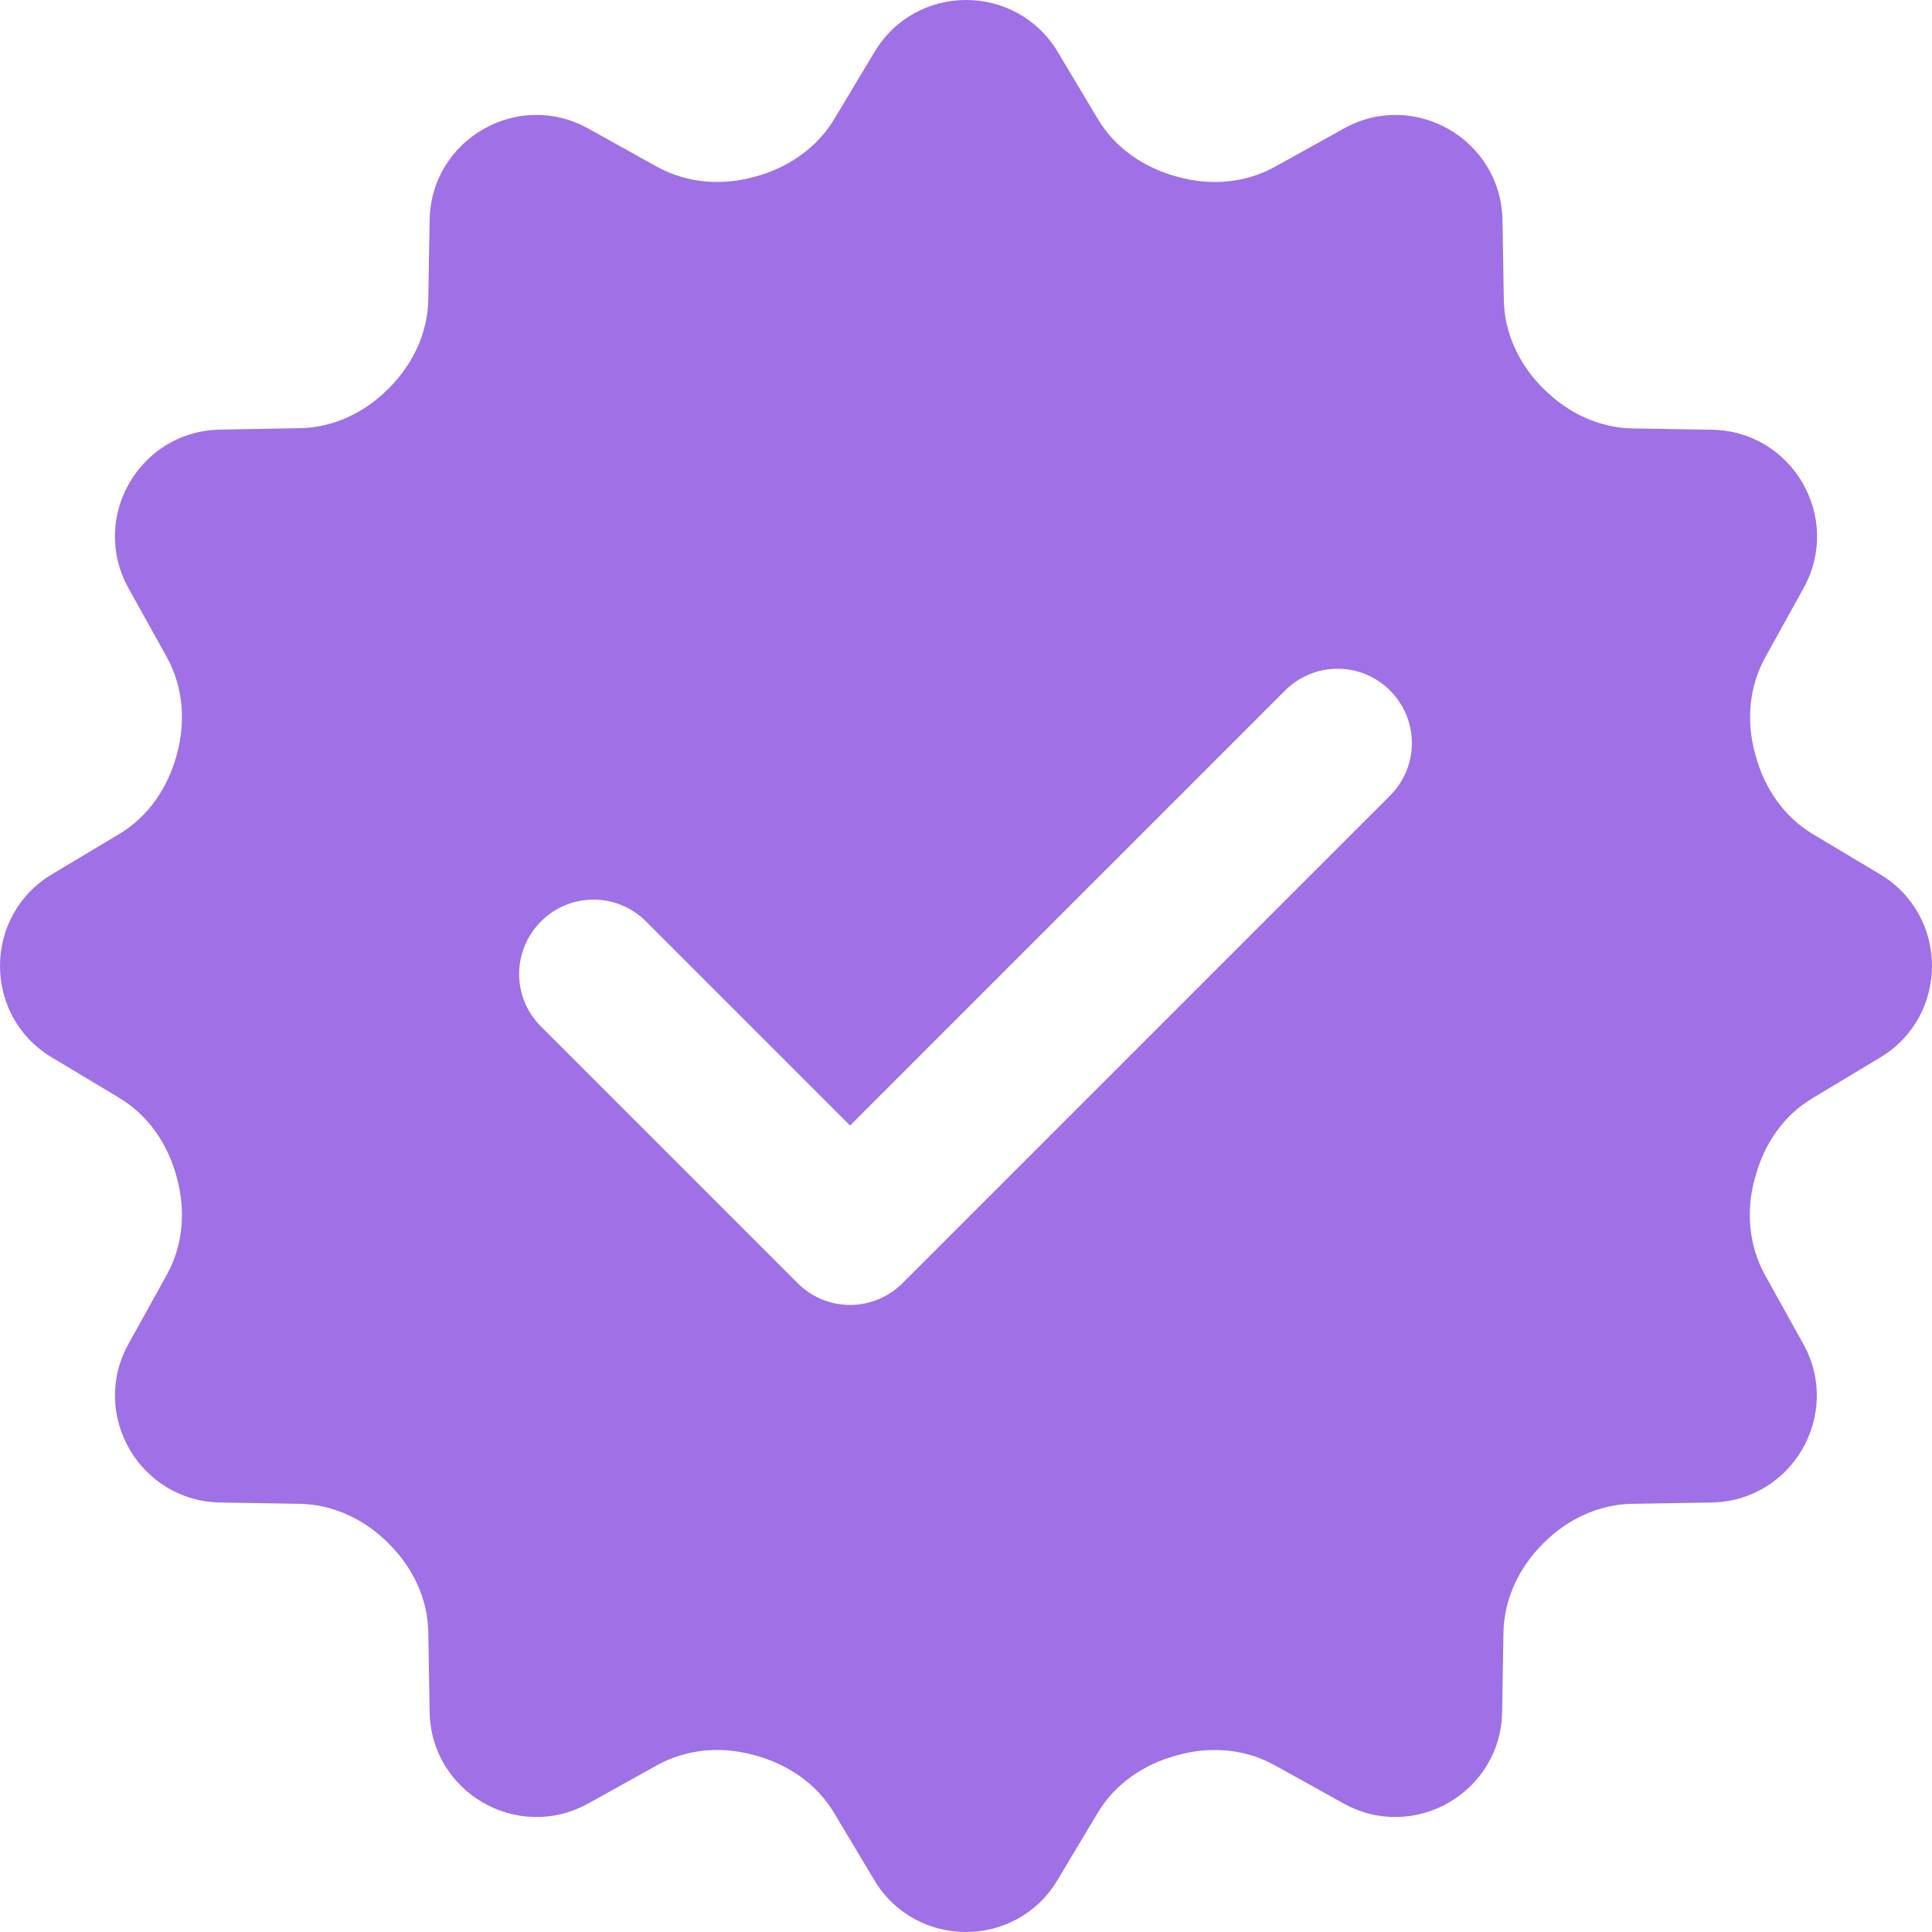 <svg width="16" height="16" viewBox="0 0 16 16" fill="none" xmlns="http://www.w3.org/2000/svg">
<path d="M15.572 7.242L15.012 6.907C14.774 6.764 14.613 6.528 14.54 6.26C14.539 6.256 14.538 6.251 14.536 6.246C14.461 5.976 14.483 5.688 14.62 5.442L14.936 4.871C15.26 4.288 14.845 3.57 14.178 3.559L13.52 3.548C13.241 3.543 12.982 3.419 12.786 3.222C12.784 3.22 12.781 3.218 12.779 3.216C12.582 3.019 12.458 2.761 12.454 2.482L12.443 1.823C12.431 1.155 11.713 0.74 11.13 1.064L10.559 1.381C10.314 1.517 10.026 1.54 9.755 1.465C9.75 1.464 9.745 1.463 9.74 1.461C9.473 1.387 9.237 1.227 9.094 0.989L8.759 0.429C8.415 -0.143 7.587 -0.143 7.243 0.429L6.909 0.986C6.765 1.226 6.527 1.388 6.258 1.462C6.255 1.463 6.252 1.464 6.249 1.464C5.977 1.54 5.687 1.517 5.439 1.38L4.871 1.064C4.287 0.74 3.569 1.155 3.558 1.822L3.547 2.481C3.542 2.759 3.418 3.018 3.221 3.215C3.22 3.217 3.217 3.219 3.215 3.221C3.018 3.418 2.76 3.542 2.481 3.546L1.823 3.558C1.155 3.569 0.74 4.287 1.064 4.871L1.381 5.441C1.517 5.687 1.539 5.974 1.465 6.245C1.464 6.25 1.463 6.255 1.461 6.26C1.387 6.528 1.227 6.763 0.989 6.906L0.429 7.241C-0.143 7.585 -0.143 8.414 0.429 8.757L0.989 9.093C1.227 9.236 1.388 9.472 1.461 9.74C1.462 9.744 1.463 9.749 1.465 9.754C1.539 10.025 1.517 10.312 1.381 10.558L1.064 11.13C0.741 11.713 1.155 12.431 1.823 12.443L2.481 12.454C2.76 12.459 3.018 12.582 3.215 12.779C3.217 12.781 3.22 12.783 3.221 12.785C3.419 12.982 3.543 13.241 3.547 13.52L3.558 14.177C3.569 14.845 4.287 15.259 4.871 14.936L5.441 14.619C5.686 14.483 5.974 14.46 6.245 14.535C6.25 14.536 6.255 14.537 6.26 14.539C6.527 14.613 6.763 14.773 6.906 15.011L7.241 15.571C7.585 16.143 8.414 16.143 8.757 15.571L9.092 15.011C9.235 14.773 9.471 14.612 9.739 14.539C9.744 14.538 9.748 14.537 9.753 14.535C10.024 14.46 10.312 14.483 10.557 14.619L11.128 14.936C11.711 15.259 12.429 14.845 12.44 14.177L12.451 13.52C12.456 13.241 12.58 12.982 12.777 12.785C12.779 12.783 12.781 12.781 12.783 12.779C12.98 12.582 13.239 12.458 13.517 12.454L14.176 12.443C14.843 12.431 15.258 11.713 14.934 11.13L14.617 10.559C14.481 10.314 14.459 10.026 14.533 9.756C14.534 9.751 14.536 9.746 14.538 9.741C14.611 9.473 14.771 9.237 15.01 9.095L15.569 8.759C16.143 8.415 16.143 7.586 15.572 7.242ZM11.512 6.589L7.475 10.626C7.359 10.742 7.203 10.807 7.04 10.807C6.877 10.807 6.72 10.742 6.605 10.626L4.48 8.501C4.239 8.261 4.239 7.872 4.48 7.631C4.721 7.39 5.109 7.39 5.35 7.631L7.04 9.321L10.642 5.719C10.883 5.478 11.272 5.478 11.512 5.719C11.753 5.96 11.753 6.348 11.512 6.589Z" fill="#9F70E6"/>
</svg>
